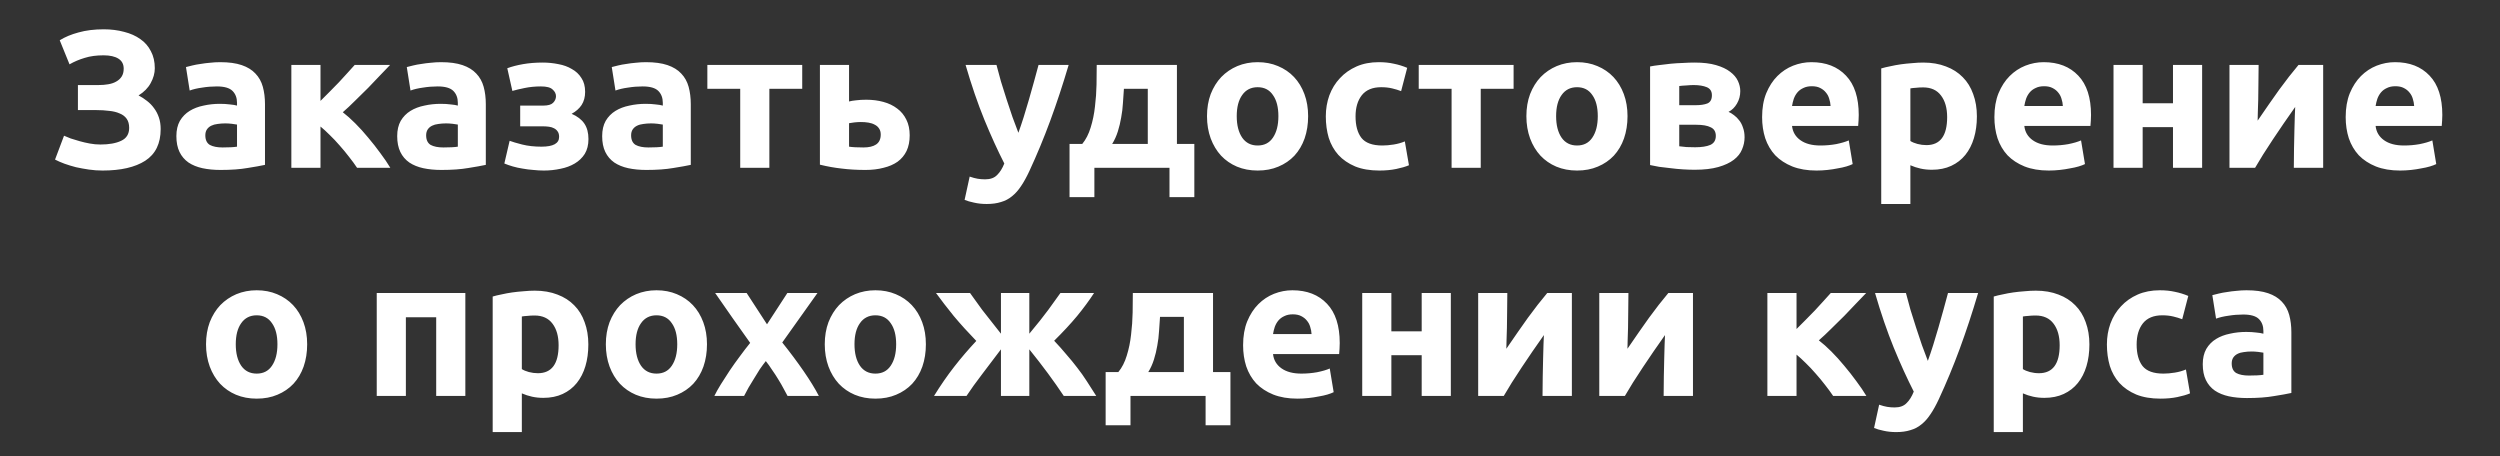 <?xml version="1.0" encoding="UTF-8"?> <svg xmlns="http://www.w3.org/2000/svg" width="274" height="50" viewBox="0 0 274 50" fill="none"><rect x="0" y="0" width="274" height="50" fill="#333333" stroke="none"/><path d="M8.54 9.322H10.791C11.177 9.322 11.534 9.294 11.863 9.236C12.206 9.179 12.499 9.079 12.742 8.936C12.999 8.793 13.2 8.607 13.342 8.379C13.485 8.15 13.557 7.864 13.557 7.521C13.557 7.035 13.364 6.671 12.978 6.428C12.592 6.185 12.049 6.063 11.349 6.063C10.563 6.063 9.877 6.156 9.291 6.342C8.705 6.514 8.147 6.749 7.618 7.05L6.546 4.413C7.118 4.055 7.804 3.769 8.604 3.555C9.419 3.326 10.341 3.212 11.37 3.212C12.171 3.212 12.914 3.305 13.6 3.491C14.286 3.662 14.879 3.927 15.379 4.284C15.879 4.627 16.265 5.07 16.537 5.613C16.823 6.142 16.966 6.764 16.966 7.478C16.966 8.021 16.816 8.565 16.515 9.108C16.23 9.637 15.786 10.087 15.186 10.458C15.515 10.63 15.822 10.83 16.108 11.059C16.408 11.287 16.665 11.552 16.88 11.852C17.108 12.152 17.287 12.495 17.416 12.881C17.544 13.252 17.609 13.674 17.609 14.146C17.609 15.732 17.044 16.89 15.915 17.619C14.8 18.334 13.242 18.691 11.241 18.691C10.741 18.691 10.241 18.655 9.741 18.584C9.255 18.512 8.783 18.426 8.326 18.326C7.883 18.212 7.461 18.083 7.061 17.94C6.675 17.797 6.332 17.647 6.032 17.49L7.018 14.875C7.218 14.96 7.461 15.06 7.747 15.175C8.047 15.275 8.376 15.375 8.733 15.475C9.09 15.575 9.462 15.661 9.848 15.732C10.234 15.804 10.62 15.839 11.006 15.839C11.949 15.839 12.706 15.704 13.278 15.432C13.864 15.161 14.157 14.689 14.157 14.017C14.157 13.603 14.064 13.267 13.878 13.009C13.693 12.752 13.435 12.559 13.107 12.431C12.792 12.288 12.413 12.195 11.97 12.152C11.542 12.095 11.07 12.066 10.555 12.066H8.54V9.322ZM24.391 16.161C24.705 16.161 25.005 16.154 25.291 16.14C25.577 16.125 25.806 16.104 25.977 16.075V13.653C25.849 13.624 25.656 13.595 25.398 13.567C25.141 13.538 24.905 13.524 24.691 13.524C24.391 13.524 24.105 13.546 23.833 13.588C23.576 13.617 23.348 13.681 23.147 13.781C22.947 13.881 22.79 14.017 22.676 14.189C22.561 14.36 22.504 14.575 22.504 14.832C22.504 15.332 22.669 15.682 22.997 15.882C23.34 16.068 23.805 16.161 24.391 16.161ZM24.134 6.814C25.077 6.814 25.863 6.921 26.492 7.135C27.121 7.35 27.621 7.657 27.992 8.057C28.378 8.457 28.65 8.943 28.807 9.515C28.964 10.087 29.043 10.723 29.043 11.423V18.069C28.586 18.169 27.95 18.283 27.135 18.412C26.32 18.555 25.334 18.626 24.177 18.626C23.448 18.626 22.783 18.562 22.183 18.433C21.597 18.305 21.089 18.098 20.66 17.812C20.232 17.512 19.903 17.126 19.674 16.654C19.446 16.182 19.331 15.604 19.331 14.918C19.331 14.26 19.46 13.703 19.717 13.245C19.989 12.788 20.346 12.424 20.789 12.152C21.232 11.88 21.74 11.688 22.311 11.573C22.883 11.444 23.476 11.38 24.091 11.38C24.505 11.38 24.87 11.402 25.184 11.444C25.513 11.473 25.777 11.516 25.977 11.573V11.273C25.977 10.73 25.813 10.294 25.484 9.965C25.155 9.637 24.584 9.472 23.769 9.472C23.226 9.472 22.69 9.515 22.161 9.601C21.632 9.672 21.175 9.779 20.789 9.922L20.382 7.35C20.568 7.293 20.796 7.235 21.068 7.178C21.354 7.107 21.661 7.05 21.99 7.007C22.319 6.95 22.662 6.907 23.019 6.878C23.39 6.835 23.762 6.814 24.134 6.814ZM35.126 11.059C35.44 10.758 35.769 10.43 36.112 10.072C36.469 9.715 36.812 9.365 37.141 9.022C37.47 8.665 37.784 8.322 38.084 7.993C38.385 7.664 38.649 7.371 38.878 7.114H42.758C42.472 7.414 42.115 7.786 41.686 8.229C41.272 8.672 40.829 9.136 40.357 9.622C39.885 10.094 39.407 10.566 38.92 11.037C38.449 11.509 37.999 11.931 37.57 12.302C37.999 12.631 38.456 13.038 38.942 13.524C39.428 14.01 39.9 14.532 40.357 15.089C40.829 15.646 41.272 16.211 41.686 16.783C42.115 17.354 42.479 17.89 42.779 18.391H39.135C38.878 18.005 38.585 17.605 38.256 17.19C37.927 16.761 37.584 16.347 37.227 15.947C36.87 15.532 36.505 15.146 36.133 14.789C35.776 14.432 35.44 14.124 35.126 13.867V18.391H31.932V7.114H35.126V11.059ZM48.593 16.161C48.907 16.161 49.208 16.154 49.493 16.14C49.779 16.125 50.008 16.104 50.179 16.075V13.653C50.051 13.624 49.858 13.595 49.601 13.567C49.343 13.538 49.108 13.524 48.893 13.524C48.593 13.524 48.307 13.546 48.036 13.588C47.778 13.617 47.55 13.681 47.35 13.781C47.15 13.881 46.992 14.017 46.878 14.189C46.764 14.36 46.706 14.575 46.706 14.832C46.706 15.332 46.871 15.682 47.2 15.882C47.542 16.068 48.007 16.161 48.593 16.161ZM48.336 6.814C49.279 6.814 50.065 6.921 50.694 7.135C51.323 7.35 51.823 7.657 52.195 8.057C52.581 8.457 52.852 8.943 53.009 9.515C53.167 10.087 53.245 10.723 53.245 11.423V18.069C52.788 18.169 52.152 18.283 51.337 18.412C50.523 18.555 49.536 18.626 48.379 18.626C47.65 18.626 46.985 18.562 46.385 18.433C45.799 18.305 45.291 18.098 44.863 17.812C44.434 17.512 44.105 17.126 43.877 16.654C43.648 16.182 43.533 15.604 43.533 14.918C43.533 14.26 43.662 13.703 43.919 13.245C44.191 12.788 44.548 12.424 44.991 12.152C45.434 11.88 45.942 11.688 46.514 11.573C47.085 11.444 47.678 11.38 48.293 11.38C48.707 11.38 49.072 11.402 49.386 11.444C49.715 11.473 49.979 11.516 50.179 11.573V11.273C50.179 10.73 50.015 10.294 49.686 9.965C49.358 9.637 48.786 9.472 47.971 9.472C47.428 9.472 46.892 9.515 46.363 9.601C45.835 9.672 45.377 9.779 44.991 9.922L44.584 7.35C44.77 7.293 44.998 7.235 45.27 7.178C45.556 7.107 45.863 7.05 46.192 7.007C46.521 6.95 46.864 6.907 47.221 6.878C47.593 6.835 47.964 6.814 48.336 6.814ZM55.598 7.478C56.098 7.293 56.677 7.143 57.334 7.028C57.992 6.914 58.706 6.857 59.478 6.857C60.064 6.857 60.636 6.914 61.193 7.028C61.751 7.128 62.244 7.307 62.672 7.564C63.116 7.807 63.466 8.136 63.723 8.55C63.995 8.95 64.13 9.458 64.13 10.072C64.13 10.63 64.002 11.109 63.744 11.509C63.487 11.895 63.123 12.216 62.651 12.474C63.28 12.745 63.744 13.102 64.045 13.546C64.345 13.989 64.495 14.553 64.495 15.239C64.495 15.882 64.359 16.425 64.088 16.869C63.816 17.297 63.452 17.647 62.994 17.919C62.537 18.191 62.015 18.384 61.429 18.498C60.843 18.626 60.236 18.691 59.607 18.691C59.235 18.691 58.849 18.669 58.449 18.626C58.049 18.598 57.656 18.548 57.27 18.476C56.898 18.419 56.541 18.341 56.198 18.241C55.855 18.14 55.548 18.033 55.276 17.919L55.855 15.432C56.155 15.546 56.612 15.682 57.227 15.839C57.856 15.997 58.563 16.075 59.349 16.075C60.636 16.075 61.279 15.718 61.279 15.003C61.279 14.76 61.229 14.567 61.129 14.425C61.029 14.267 60.893 14.146 60.722 14.06C60.564 13.974 60.379 13.917 60.164 13.889C59.95 13.86 59.735 13.846 59.521 13.846H57.013V11.573H59.542C60.057 11.573 60.414 11.473 60.614 11.273C60.829 11.059 60.936 10.816 60.936 10.544C60.936 10.273 60.815 10.03 60.572 9.815C60.343 9.586 59.914 9.472 59.285 9.472C58.656 9.472 58.063 9.529 57.506 9.644C56.948 9.758 56.498 9.865 56.155 9.965L55.598 7.478ZM71.058 16.161C71.372 16.161 71.672 16.154 71.958 16.14C72.244 16.125 72.472 16.104 72.644 16.075V13.653C72.515 13.624 72.322 13.595 72.065 13.567C71.808 13.538 71.572 13.524 71.358 13.524C71.058 13.524 70.772 13.546 70.5 13.588C70.243 13.617 70.014 13.681 69.814 13.781C69.614 13.881 69.457 14.017 69.342 14.189C69.228 14.36 69.171 14.575 69.171 14.832C69.171 15.332 69.335 15.682 69.664 15.882C70.007 16.068 70.472 16.161 71.058 16.161ZM70.8 6.814C71.744 6.814 72.53 6.921 73.159 7.135C73.787 7.35 74.288 7.657 74.659 8.057C75.045 8.457 75.317 8.943 75.474 9.515C75.631 10.087 75.71 10.723 75.71 11.423V18.069C75.252 18.169 74.616 18.283 73.802 18.412C72.987 18.555 72.001 18.626 70.843 18.626C70.114 18.626 69.45 18.562 68.849 18.433C68.263 18.305 67.756 18.098 67.327 17.812C66.898 17.512 66.57 17.126 66.341 16.654C66.112 16.182 65.998 15.604 65.998 14.918C65.998 14.26 66.127 13.703 66.384 13.245C66.656 12.788 67.013 12.424 67.456 12.152C67.899 11.88 68.406 11.688 68.978 11.573C69.55 11.444 70.143 11.38 70.757 11.38C71.172 11.38 71.536 11.402 71.851 11.444C72.18 11.473 72.444 11.516 72.644 11.573V11.273C72.644 10.73 72.48 10.294 72.151 9.965C71.822 9.637 71.251 9.472 70.436 9.472C69.893 9.472 69.357 9.515 68.828 9.601C68.299 9.672 67.842 9.779 67.456 9.922L67.049 7.35C67.234 7.293 67.463 7.235 67.734 7.178C68.02 7.107 68.328 7.05 68.656 7.007C68.985 6.95 69.328 6.907 69.686 6.878C70.057 6.835 70.429 6.814 70.8 6.814ZM87.924 9.729H84.322V18.391H81.128V9.729H77.526V7.114H87.924V9.729ZM94.643 16.161C95.229 16.161 95.686 16.054 96.015 15.839C96.358 15.611 96.529 15.246 96.529 14.746C96.529 14.489 96.472 14.274 96.358 14.103C96.243 13.917 96.086 13.774 95.886 13.674C95.686 13.56 95.45 13.481 95.179 13.438C94.921 13.395 94.643 13.374 94.343 13.374C94.128 13.374 93.892 13.388 93.635 13.417C93.378 13.445 93.185 13.474 93.056 13.503V16.075C93.228 16.104 93.456 16.125 93.742 16.14C94.028 16.154 94.328 16.161 94.643 16.161ZM93.056 11.123C93.256 11.066 93.514 11.023 93.828 10.994C94.157 10.951 94.528 10.93 94.943 10.93C95.615 10.93 96.236 11.009 96.808 11.166C97.394 11.323 97.901 11.566 98.33 11.895C98.759 12.209 99.095 12.617 99.338 13.117C99.581 13.603 99.702 14.174 99.702 14.832C99.702 15.489 99.588 16.061 99.359 16.547C99.13 17.019 98.802 17.412 98.373 17.726C97.944 18.026 97.43 18.248 96.829 18.391C96.243 18.548 95.586 18.626 94.857 18.626C93.914 18.626 93.049 18.576 92.263 18.476C91.477 18.391 90.677 18.248 89.862 18.048V7.114H93.056V11.123ZM117.125 7.114C116.482 9.286 115.81 11.323 115.11 13.224C114.41 15.125 113.645 16.968 112.816 18.755C112.516 19.398 112.216 19.941 111.916 20.384C111.615 20.842 111.287 21.213 110.929 21.499C110.572 21.799 110.165 22.014 109.707 22.142C109.264 22.285 108.743 22.357 108.142 22.357C107.642 22.357 107.178 22.307 106.749 22.207C106.334 22.121 105.991 22.021 105.72 21.907L106.277 19.355C106.606 19.47 106.899 19.548 107.156 19.591C107.413 19.634 107.685 19.655 107.971 19.655C108.542 19.655 108.978 19.498 109.279 19.184C109.593 18.884 109.857 18.462 110.072 17.919C109.343 16.49 108.614 14.889 107.885 13.117C107.156 11.33 106.47 9.329 105.827 7.114H109.214C109.357 7.671 109.522 8.279 109.707 8.936C109.907 9.579 110.115 10.237 110.329 10.909C110.543 11.566 110.758 12.209 110.972 12.838C111.201 13.467 111.415 14.039 111.615 14.553C111.801 14.039 111.994 13.467 112.194 12.838C112.394 12.209 112.587 11.566 112.773 10.909C112.973 10.237 113.159 9.579 113.33 8.936C113.516 8.279 113.681 7.671 113.824 7.114H117.125ZM117.221 15.775H118.615C119.015 15.289 119.322 14.689 119.537 13.974C119.765 13.245 119.922 12.481 120.008 11.68C120.108 10.866 120.165 10.058 120.18 9.258C120.194 8.457 120.201 7.743 120.201 7.114H128.991V15.775H130.899V21.606H128.176V18.391H119.944V21.606H117.221V15.775ZM125.797 15.775V9.729H123.181C123.153 10.23 123.117 10.751 123.074 11.294C123.045 11.823 122.981 12.352 122.881 12.881C122.795 13.395 122.674 13.903 122.517 14.403C122.359 14.903 122.152 15.361 121.895 15.775H125.797ZM143.371 12.731C143.371 13.617 143.242 14.432 142.985 15.175C142.727 15.904 142.356 16.533 141.87 17.061C141.384 17.576 140.798 17.976 140.112 18.262C139.44 18.548 138.683 18.691 137.839 18.691C137.011 18.691 136.253 18.548 135.567 18.262C134.895 17.976 134.316 17.576 133.83 17.061C133.345 16.533 132.966 15.904 132.694 15.175C132.423 14.432 132.287 13.617 132.287 12.731C132.287 11.845 132.423 11.037 132.694 10.308C132.98 9.579 133.366 8.958 133.852 8.443C134.352 7.929 134.938 7.528 135.61 7.243C136.296 6.957 137.039 6.814 137.839 6.814C138.654 6.814 139.397 6.957 140.069 7.243C140.755 7.528 141.341 7.929 141.827 8.443C142.313 8.958 142.692 9.579 142.963 10.308C143.235 11.037 143.371 11.845 143.371 12.731ZM140.112 12.731C140.112 11.745 139.912 10.973 139.512 10.415C139.126 9.844 138.568 9.558 137.839 9.558C137.111 9.558 136.546 9.844 136.146 10.415C135.746 10.973 135.546 11.745 135.546 12.731C135.546 13.717 135.746 14.503 136.146 15.089C136.546 15.661 137.111 15.947 137.839 15.947C138.568 15.947 139.126 15.661 139.512 15.089C139.912 14.503 140.112 13.717 140.112 12.731ZM145.309 12.752C145.309 11.938 145.438 11.173 145.695 10.458C145.967 9.729 146.353 9.101 146.853 8.572C147.353 8.029 147.96 7.6 148.675 7.285C149.39 6.971 150.204 6.814 151.119 6.814C151.719 6.814 152.27 6.871 152.77 6.985C153.27 7.085 153.756 7.235 154.228 7.435L153.563 9.987C153.263 9.872 152.934 9.772 152.577 9.687C152.22 9.601 151.819 9.558 151.376 9.558C150.433 9.558 149.726 9.851 149.254 10.437C148.797 11.023 148.568 11.795 148.568 12.752C148.568 13.767 148.782 14.553 149.211 15.111C149.654 15.668 150.419 15.947 151.505 15.947C151.891 15.947 152.305 15.911 152.748 15.839C153.191 15.768 153.599 15.654 153.97 15.496L154.421 18.112C154.049 18.269 153.584 18.405 153.027 18.519C152.47 18.634 151.855 18.691 151.183 18.691C150.154 18.691 149.268 18.541 148.525 18.241C147.782 17.926 147.167 17.505 146.681 16.976C146.21 16.447 145.859 15.825 145.631 15.111C145.416 14.382 145.309 13.595 145.309 12.752ZM165.89 9.729H162.289V18.391H159.094V9.729H155.492V7.114H165.89V9.729ZM178.376 12.731C178.376 13.617 178.247 14.432 177.99 15.175C177.733 15.904 177.361 16.533 176.875 17.061C176.389 17.576 175.803 17.976 175.117 18.262C174.445 18.548 173.688 18.691 172.845 18.691C172.016 18.691 171.258 18.548 170.572 18.262C169.9 17.976 169.322 17.576 168.836 17.061C168.35 16.533 167.971 15.904 167.699 15.175C167.428 14.432 167.292 13.617 167.292 12.731C167.292 11.845 167.428 11.037 167.699 10.308C167.985 9.579 168.371 8.958 168.857 8.443C169.357 7.929 169.943 7.528 170.615 7.243C171.301 6.957 172.044 6.814 172.845 6.814C173.659 6.814 174.403 6.957 175.074 7.243C175.76 7.528 176.346 7.929 176.832 8.443C177.318 8.958 177.697 9.579 177.969 10.308C178.24 11.037 178.376 11.845 178.376 12.731ZM175.117 12.731C175.117 11.745 174.917 10.973 174.517 10.415C174.131 9.844 173.574 9.558 172.845 9.558C172.116 9.558 171.551 9.844 171.151 10.415C170.751 10.973 170.551 11.745 170.551 12.731C170.551 13.717 170.751 14.503 171.151 15.089C171.551 15.661 172.116 15.947 172.845 15.947C173.574 15.947 174.131 15.661 174.517 15.089C174.917 14.503 175.117 13.717 175.117 12.731ZM184.045 16.032C184.245 16.061 184.509 16.09 184.838 16.118C185.181 16.132 185.495 16.14 185.781 16.14C186.496 16.14 187.053 16.054 187.453 15.882C187.854 15.697 188.054 15.368 188.054 14.896C188.054 14.439 187.868 14.124 187.496 13.953C187.139 13.767 186.61 13.674 185.91 13.674H184.045V16.032ZM185.846 11.53C186.374 11.53 186.803 11.466 187.132 11.337C187.461 11.194 187.625 10.894 187.625 10.437C187.625 10.008 187.439 9.715 187.068 9.558C186.696 9.401 186.21 9.322 185.61 9.322C185.41 9.322 185.145 9.336 184.817 9.365C184.502 9.379 184.245 9.401 184.045 9.429V11.53H185.846ZM185.738 18.605C185.338 18.605 184.909 18.591 184.452 18.562C183.995 18.534 183.544 18.491 183.101 18.433C182.658 18.391 182.237 18.341 181.837 18.283C181.451 18.212 181.122 18.148 180.85 18.09V7.285C181.122 7.228 181.451 7.178 181.837 7.135C182.237 7.078 182.658 7.028 183.101 6.985C183.544 6.942 183.995 6.914 184.452 6.9C184.909 6.871 185.338 6.857 185.738 6.857C186.667 6.857 187.446 6.95 188.075 7.135C188.718 7.321 189.233 7.564 189.619 7.864C190.019 8.164 190.305 8.5 190.476 8.872C190.648 9.243 190.734 9.615 190.734 9.987C190.734 10.487 190.612 10.944 190.369 11.359C190.126 11.773 189.819 12.073 189.447 12.259C189.647 12.345 189.847 12.466 190.048 12.624C190.262 12.781 190.455 12.974 190.626 13.203C190.798 13.417 190.934 13.681 191.034 13.996C191.148 14.296 191.205 14.646 191.205 15.046C191.205 15.504 191.112 15.947 190.927 16.375C190.755 16.804 190.455 17.183 190.026 17.512C189.597 17.84 189.033 18.105 188.332 18.305C187.632 18.505 186.767 18.605 185.738 18.605ZM193.127 12.838C193.127 11.838 193.277 10.966 193.578 10.223C193.892 9.465 194.299 8.836 194.8 8.336C195.3 7.836 195.871 7.457 196.515 7.2C197.172 6.942 197.844 6.814 198.53 6.814C200.131 6.814 201.395 7.307 202.324 8.293C203.253 9.265 203.718 10.701 203.718 12.602C203.718 12.788 203.711 12.995 203.697 13.224C203.682 13.438 203.668 13.631 203.654 13.803H196.407C196.479 14.46 196.786 14.982 197.329 15.368C197.872 15.754 198.601 15.947 199.516 15.947C200.102 15.947 200.674 15.897 201.231 15.797C201.803 15.682 202.267 15.546 202.625 15.389L203.053 17.983C202.882 18.069 202.653 18.155 202.367 18.241C202.082 18.326 201.76 18.398 201.403 18.455C201.06 18.526 200.688 18.584 200.288 18.626C199.888 18.669 199.487 18.691 199.087 18.691C198.072 18.691 197.186 18.541 196.429 18.241C195.686 17.94 195.064 17.533 194.564 17.019C194.078 16.49 193.713 15.868 193.47 15.153C193.242 14.439 193.127 13.667 193.127 12.838ZM200.631 11.616C200.617 11.345 200.567 11.08 200.481 10.823C200.409 10.566 200.288 10.337 200.116 10.137C199.959 9.937 199.752 9.772 199.495 9.644C199.252 9.515 198.944 9.451 198.573 9.451C198.215 9.451 197.908 9.515 197.651 9.644C197.394 9.758 197.179 9.915 197.008 10.115C196.836 10.315 196.7 10.551 196.6 10.823C196.515 11.08 196.45 11.345 196.407 11.616H200.631ZM213.408 12.838C213.408 11.852 213.186 11.066 212.743 10.48C212.3 9.879 211.643 9.579 210.771 9.579C210.485 9.579 210.221 9.594 209.978 9.622C209.735 9.637 209.535 9.658 209.377 9.687V15.454C209.578 15.582 209.835 15.689 210.149 15.775C210.478 15.861 210.807 15.904 211.135 15.904C212.65 15.904 213.408 14.882 213.408 12.838ZM216.667 12.752C216.667 13.624 216.559 14.417 216.345 15.132C216.131 15.847 215.816 16.461 215.402 16.976C214.987 17.49 214.473 17.89 213.858 18.176C213.244 18.462 212.536 18.605 211.736 18.605C211.293 18.605 210.878 18.562 210.492 18.476C210.106 18.391 209.735 18.269 209.377 18.112V22.357H206.183V7.5C206.469 7.414 206.798 7.335 207.169 7.264C207.541 7.178 207.927 7.107 208.327 7.05C208.741 6.992 209.156 6.95 209.57 6.921C209.999 6.878 210.406 6.857 210.792 6.857C211.721 6.857 212.55 7 213.279 7.285C214.008 7.557 214.623 7.95 215.123 8.465C215.623 8.965 216.002 9.579 216.259 10.308C216.531 11.037 216.667 11.852 216.667 12.752ZM218.586 12.838C218.586 11.838 218.736 10.966 219.036 10.223C219.35 9.465 219.758 8.836 220.258 8.336C220.758 7.836 221.33 7.457 221.973 7.2C222.63 6.942 223.302 6.814 223.988 6.814C225.589 6.814 226.854 7.307 227.783 8.293C228.712 9.265 229.176 10.701 229.176 12.602C229.176 12.788 229.169 12.995 229.155 13.224C229.141 13.438 229.126 13.631 229.112 13.803H221.866C221.937 14.46 222.245 14.982 222.788 15.368C223.331 15.754 224.06 15.947 224.974 15.947C225.56 15.947 226.132 15.897 226.689 15.797C227.261 15.682 227.726 15.546 228.083 15.389L228.512 17.983C228.34 18.069 228.112 18.155 227.826 18.241C227.54 18.326 227.218 18.398 226.861 18.455C226.518 18.526 226.146 18.584 225.746 18.626C225.346 18.669 224.946 18.691 224.546 18.691C223.531 18.691 222.645 18.541 221.887 18.241C221.144 17.94 220.522 17.533 220.022 17.019C219.536 16.49 219.172 15.868 218.929 15.153C218.7 14.439 218.586 13.667 218.586 12.838ZM226.089 11.616C226.075 11.345 226.025 11.08 225.939 10.823C225.868 10.566 225.746 10.337 225.575 10.137C225.417 9.937 225.21 9.772 224.953 9.644C224.71 9.515 224.403 9.451 224.031 9.451C223.674 9.451 223.366 9.515 223.109 9.644C222.852 9.758 222.638 9.915 222.466 10.115C222.295 10.315 222.159 10.551 222.059 10.823C221.973 11.08 221.909 11.345 221.866 11.616H226.089ZM241.353 18.391H238.159V13.931H234.836V18.391H231.641V7.114H234.836V11.316H238.159V7.114H241.353V18.391ZM254.619 7.114V18.391H251.403C251.403 17.676 251.41 16.968 251.424 16.268C251.439 15.554 251.453 14.896 251.467 14.296C251.482 13.696 251.496 13.174 251.51 12.731C251.539 12.274 251.553 11.938 251.553 11.723C251.139 12.309 250.724 12.902 250.31 13.503C249.895 14.103 249.495 14.696 249.109 15.282C248.737 15.854 248.38 16.404 248.037 16.933C247.708 17.462 247.415 17.948 247.158 18.391H244.35V7.114H247.544C247.544 7.829 247.537 8.515 247.523 9.172C247.523 9.815 247.515 10.401 247.501 10.93C247.487 11.459 247.473 11.923 247.458 12.323C247.444 12.709 247.437 13.009 247.437 13.224C248.294 11.966 249.08 10.837 249.795 9.837C250.524 8.836 251.231 7.929 251.918 7.114H254.619ZM257.087 12.838C257.087 11.838 257.237 10.966 257.537 10.223C257.852 9.465 258.259 8.836 258.759 8.336C259.26 7.836 259.831 7.457 260.475 7.2C261.132 6.942 261.804 6.814 262.49 6.814C264.091 6.814 265.355 7.307 266.284 8.293C267.213 9.265 267.678 10.701 267.678 12.602C267.678 12.788 267.671 12.995 267.656 13.224C267.642 13.438 267.628 13.631 267.614 13.803H260.367C260.439 14.46 260.746 14.982 261.289 15.368C261.832 15.754 262.561 15.947 263.476 15.947C264.062 15.947 264.634 15.897 265.191 15.797C265.763 15.682 266.227 15.546 266.585 15.389L267.013 17.983C266.842 18.069 266.613 18.155 266.327 18.241C266.041 18.326 265.72 18.398 265.363 18.455C265.02 18.526 264.648 18.584 264.248 18.626C263.848 18.669 263.447 18.691 263.047 18.691C262.032 18.691 261.146 18.541 260.389 18.241C259.646 17.94 259.024 17.533 258.524 17.019C258.038 16.49 257.673 15.868 257.43 15.153C257.202 14.439 257.087 13.667 257.087 12.838ZM264.591 11.616C264.576 11.345 264.526 11.08 264.441 10.823C264.369 10.566 264.248 10.337 264.076 10.137C263.919 9.937 263.712 9.772 263.455 9.644C263.212 9.515 262.904 9.451 262.533 9.451C262.175 9.451 261.868 9.515 261.611 9.644C261.354 9.758 261.139 9.915 260.968 10.115C260.796 10.315 260.66 10.551 260.56 10.823C260.475 11.08 260.41 11.345 260.367 11.616H264.591ZM33.665 37.731C33.665 38.617 33.537 39.432 33.279 40.175C33.022 40.904 32.651 41.533 32.164 42.061C31.679 42.576 31.093 42.976 30.407 43.262C29.735 43.548 28.977 43.691 28.134 43.691C27.305 43.691 26.548 43.548 25.862 43.262C25.19 42.976 24.611 42.576 24.125 42.061C23.639 41.533 23.26 40.904 22.989 40.175C22.717 39.432 22.581 38.617 22.581 37.731C22.581 36.845 22.717 36.037 22.989 35.308C23.275 34.579 23.66 33.958 24.146 33.443C24.647 32.929 25.233 32.528 25.904 32.242C26.59 31.957 27.334 31.814 28.134 31.814C28.949 31.814 29.692 31.957 30.364 32.242C31.05 32.528 31.636 32.929 32.122 33.443C32.608 33.958 32.986 34.579 33.258 35.308C33.529 36.037 33.665 36.845 33.665 37.731ZM30.407 37.731C30.407 36.745 30.206 35.973 29.806 35.416C29.42 34.844 28.863 34.558 28.134 34.558C27.405 34.558 26.841 34.844 26.44 35.416C26.04 35.973 25.84 36.745 25.84 37.731C25.84 38.717 26.04 39.503 26.44 40.089C26.841 40.661 27.405 40.947 28.134 40.947C28.863 40.947 29.42 40.661 29.806 40.089C30.206 39.503 30.407 38.717 30.407 37.731ZM51.002 32.114V43.391H47.807V34.772H44.484V43.391H41.29V32.114H51.002ZM61.223 37.838C61.223 36.852 61.002 36.066 60.559 35.48C60.115 34.88 59.458 34.579 58.586 34.579C58.3 34.579 58.036 34.594 57.793 34.622C57.55 34.636 57.35 34.658 57.193 34.687V40.453C57.393 40.582 57.65 40.689 57.964 40.775C58.293 40.861 58.622 40.904 58.951 40.904C60.466 40.904 61.223 39.882 61.223 37.838ZM64.482 37.752C64.482 38.624 64.374 39.417 64.16 40.132C63.946 40.847 63.631 41.461 63.217 41.976C62.802 42.49 62.288 42.89 61.673 43.176C61.059 43.462 60.351 43.605 59.551 43.605C59.108 43.605 58.693 43.562 58.307 43.476C57.922 43.391 57.55 43.269 57.193 43.112V47.357H53.998V32.5C54.284 32.414 54.613 32.335 54.984 32.264C55.356 32.178 55.742 32.107 56.142 32.05C56.557 31.992 56.971 31.95 57.386 31.921C57.814 31.878 58.222 31.857 58.608 31.857C59.537 31.857 60.365 32 61.094 32.285C61.823 32.557 62.438 32.95 62.938 33.465C63.438 33.965 63.817 34.579 64.074 35.308C64.346 36.037 64.482 36.852 64.482 37.752ZM77.485 37.731C77.485 38.617 77.356 39.432 77.099 40.175C76.841 40.904 76.47 41.533 75.984 42.061C75.498 42.576 74.912 42.976 74.226 43.262C73.554 43.548 72.797 43.691 71.953 43.691C71.124 43.691 70.367 43.548 69.681 43.262C69.009 42.976 68.43 42.576 67.944 42.061C67.459 41.533 67.08 40.904 66.808 40.175C66.537 39.432 66.401 38.617 66.401 37.731C66.401 36.845 66.537 36.037 66.808 35.308C67.094 34.579 67.48 33.958 67.966 33.443C68.466 32.929 69.052 32.528 69.724 32.242C70.41 31.957 71.153 31.814 71.953 31.814C72.768 31.814 73.511 31.957 74.183 32.242C74.869 32.528 75.455 32.929 75.941 33.443C76.427 33.958 76.806 34.579 77.077 35.308C77.349 36.037 77.485 36.845 77.485 37.731ZM74.226 37.731C74.226 36.745 74.026 35.973 73.626 35.416C73.24 34.844 72.682 34.558 71.953 34.558C71.225 34.558 70.66 34.844 70.26 35.416C69.86 35.973 69.659 36.745 69.659 37.731C69.659 38.717 69.86 39.503 70.26 40.089C70.66 40.661 71.225 40.947 71.953 40.947C72.682 40.947 73.24 40.661 73.626 40.089C74.026 39.503 74.226 38.717 74.226 37.731ZM84.063 35.544L86.293 32.114H89.594L85.735 37.538C86.593 38.61 87.372 39.653 88.072 40.668C88.772 41.683 89.33 42.59 89.744 43.391H86.314C86.2 43.176 86.057 42.912 85.885 42.597C85.714 42.269 85.521 41.933 85.306 41.59C85.092 41.233 84.863 40.882 84.62 40.539C84.392 40.182 84.163 39.86 83.934 39.575C83.72 39.846 83.498 40.146 83.27 40.475C83.055 40.804 82.848 41.14 82.648 41.483C82.448 41.811 82.248 42.14 82.048 42.469C81.862 42.797 81.698 43.105 81.555 43.391H78.296C78.467 43.033 78.703 42.612 79.003 42.126C79.303 41.64 79.625 41.14 79.968 40.625C80.325 40.096 80.697 39.575 81.083 39.06C81.469 38.531 81.848 38.038 82.219 37.581C81.576 36.68 80.933 35.773 80.29 34.858C79.647 33.929 79.01 33.014 78.382 32.114H81.833L84.063 35.544ZM101.477 37.731C101.477 38.617 101.349 39.432 101.092 40.175C100.834 40.904 100.463 41.533 99.977 42.061C99.491 42.576 98.905 42.976 98.219 43.262C97.547 43.548 96.79 43.691 95.946 43.691C95.117 43.691 94.36 43.548 93.674 43.262C93.002 42.976 92.423 42.576 91.937 42.061C91.451 41.533 91.073 40.904 90.801 40.175C90.529 39.432 90.394 38.617 90.394 37.731C90.394 36.845 90.529 36.037 90.801 35.308C91.087 34.579 91.473 33.958 91.959 33.443C92.459 32.929 93.045 32.528 93.717 32.242C94.403 31.957 95.146 31.814 95.946 31.814C96.761 31.814 97.504 31.957 98.176 32.242C98.862 32.528 99.448 32.929 99.934 33.443C100.42 33.958 100.799 34.579 101.07 35.308C101.342 36.037 101.477 36.845 101.477 37.731ZM98.219 37.731C98.219 36.745 98.019 35.973 97.618 35.416C97.233 34.844 96.675 34.558 95.946 34.558C95.217 34.558 94.653 34.844 94.253 35.416C93.852 35.973 93.652 36.745 93.652 37.731C93.652 38.717 93.852 39.503 94.253 40.089C94.653 40.661 95.217 40.947 95.946 40.947C96.675 40.947 97.233 40.661 97.618 40.089C98.019 39.503 98.219 38.717 98.219 37.731ZM102.372 43.391C103.087 42.233 103.823 41.168 104.581 40.196C105.338 39.224 106.146 38.281 107.003 37.366C106.103 36.437 105.281 35.53 104.538 34.644C103.809 33.743 103.159 32.9 102.587 32.114H106.317C106.689 32.643 107.132 33.257 107.646 33.958C108.175 34.644 108.861 35.516 109.704 36.573V32.114H112.813V36.573C113.685 35.53 114.378 34.658 114.893 33.958C115.407 33.243 115.85 32.628 116.222 32.114H119.909C119.38 32.929 118.759 33.772 118.044 34.644C117.329 35.501 116.493 36.402 115.536 37.345C116.05 37.888 116.508 38.403 116.908 38.889C117.322 39.36 117.708 39.832 118.066 40.303C118.437 40.775 118.787 41.268 119.116 41.783C119.445 42.283 119.788 42.819 120.145 43.391H116.586C115.514 41.776 114.257 40.075 112.813 38.288V43.391H109.704V38.288C108.976 39.26 108.282 40.175 107.625 41.032C106.967 41.89 106.403 42.676 105.931 43.391H102.372ZM121.178 40.775H122.572C122.972 40.289 123.279 39.689 123.494 38.974C123.722 38.245 123.879 37.481 123.965 36.68C124.065 35.866 124.122 35.058 124.137 34.258C124.151 33.457 124.158 32.743 124.158 32.114H132.948V40.775H134.856V46.606H132.133V43.391H123.901V46.606H121.178V40.775ZM129.754 40.775V34.729H127.138C127.11 35.23 127.074 35.751 127.031 36.294C127.002 36.823 126.938 37.352 126.838 37.881C126.752 38.395 126.631 38.903 126.473 39.403C126.316 39.903 126.109 40.361 125.852 40.775H129.754ZM136.244 37.838C136.244 36.838 136.394 35.966 136.694 35.222C137.008 34.465 137.416 33.836 137.916 33.336C138.416 32.836 138.988 32.457 139.631 32.2C140.289 31.942 140.96 31.814 141.646 31.814C143.247 31.814 144.512 32.307 145.441 33.293C146.37 34.265 146.834 35.701 146.834 37.602C146.834 37.788 146.827 37.995 146.813 38.224C146.799 38.438 146.784 38.631 146.77 38.803H139.524C139.595 39.46 139.903 39.982 140.446 40.368C140.989 40.754 141.718 40.947 142.633 40.947C143.219 40.947 143.79 40.897 144.348 40.797C144.919 40.682 145.384 40.546 145.741 40.389L146.17 42.983C145.998 43.069 145.77 43.155 145.484 43.241C145.198 43.326 144.876 43.398 144.519 43.455C144.176 43.526 143.804 43.584 143.404 43.626C143.004 43.669 142.604 43.691 142.204 43.691C141.189 43.691 140.303 43.541 139.545 43.241C138.802 42.94 138.18 42.533 137.68 42.019C137.194 41.49 136.83 40.868 136.587 40.153C136.358 39.439 136.244 38.667 136.244 37.838ZM143.747 36.616C143.733 36.344 143.683 36.08 143.597 35.823C143.526 35.566 143.404 35.337 143.233 35.137C143.076 34.937 142.868 34.772 142.611 34.644C142.368 34.515 142.061 34.451 141.689 34.451C141.332 34.451 141.025 34.515 140.767 34.644C140.51 34.758 140.296 34.915 140.124 35.115C139.953 35.315 139.817 35.551 139.717 35.823C139.631 36.08 139.567 36.344 139.524 36.616H143.747ZM159.011 43.391H155.817V38.931H152.494V43.391H149.3V32.114H152.494V36.316H155.817V32.114H159.011V43.391ZM172.277 32.114V43.391H169.061C169.061 42.676 169.068 41.968 169.083 41.268C169.097 40.554 169.111 39.896 169.125 39.296C169.14 38.696 169.154 38.174 169.168 37.731C169.197 37.273 169.211 36.938 169.211 36.723C168.797 37.309 168.382 37.902 167.968 38.503C167.553 39.103 167.153 39.696 166.767 40.282C166.396 40.854 166.038 41.404 165.695 41.933C165.367 42.462 165.074 42.948 164.816 43.391H162.008V32.114H165.202C165.202 32.828 165.195 33.515 165.181 34.172C165.181 34.815 165.174 35.401 165.159 35.93C165.145 36.459 165.131 36.923 165.116 37.324C165.102 37.709 165.095 38.01 165.095 38.224C165.953 36.966 166.739 35.837 167.453 34.837C168.182 33.836 168.89 32.929 169.576 32.114H172.277ZM185.55 32.114V43.391H182.335C182.335 42.676 182.342 41.968 182.356 41.268C182.37 40.554 182.385 39.896 182.399 39.296C182.413 38.696 182.428 38.174 182.442 37.731C182.47 37.273 182.485 36.938 182.485 36.723C182.07 37.309 181.656 37.902 181.241 38.503C180.827 39.103 180.427 39.696 180.041 40.282C179.669 40.854 179.312 41.404 178.969 41.933C178.64 42.462 178.347 42.948 178.09 43.391H175.281V32.114H178.476C178.476 32.828 178.469 33.515 178.454 34.172C178.454 34.815 178.447 35.401 178.433 35.93C178.419 36.459 178.404 36.923 178.39 37.324C178.376 37.709 178.369 38.01 178.369 38.224C179.226 36.966 180.012 35.837 180.727 34.837C181.456 33.836 182.163 32.929 182.849 32.114H185.55ZM196.9 36.059C197.214 35.758 197.543 35.43 197.886 35.072C198.243 34.715 198.586 34.365 198.915 34.022C199.243 33.665 199.558 33.322 199.858 32.993C200.158 32.664 200.423 32.371 200.651 32.114H204.532C204.246 32.414 203.888 32.786 203.46 33.229C203.045 33.672 202.602 34.136 202.131 34.622C201.659 35.094 201.18 35.566 200.694 36.037C200.222 36.509 199.772 36.931 199.344 37.302C199.772 37.631 200.23 38.038 200.716 38.524C201.202 39.01 201.673 39.532 202.131 40.089C202.602 40.647 203.045 41.211 203.46 41.783C203.888 42.354 204.253 42.89 204.553 43.391H200.909C200.651 43.005 200.358 42.605 200.03 42.19C199.701 41.761 199.358 41.347 199 40.947C198.643 40.532 198.279 40.146 197.907 39.789C197.55 39.432 197.214 39.124 196.9 38.867V43.391H193.705V32.114H196.9V36.059ZM216.802 32.114C216.159 34.286 215.487 36.323 214.787 38.224C214.087 40.125 213.322 41.968 212.493 43.755C212.193 44.398 211.893 44.941 211.592 45.384C211.292 45.842 210.964 46.213 210.606 46.499C210.249 46.799 209.842 47.014 209.384 47.142C208.941 47.285 208.42 47.357 207.819 47.357C207.319 47.357 206.855 47.307 206.426 47.207C206.011 47.121 205.668 47.021 205.397 46.907L205.954 44.355C206.283 44.47 206.576 44.548 206.833 44.591C207.09 44.634 207.362 44.656 207.648 44.656C208.219 44.656 208.655 44.498 208.956 44.184C209.27 43.884 209.534 43.462 209.749 42.919C209.02 41.49 208.291 39.889 207.562 38.117C206.833 36.33 206.147 34.329 205.504 32.114H208.891C209.034 32.671 209.199 33.279 209.384 33.936C209.584 34.579 209.792 35.237 210.006 35.908C210.22 36.566 210.435 37.209 210.649 37.838C210.878 38.467 211.092 39.039 211.292 39.553C211.478 39.039 211.671 38.467 211.871 37.838C212.071 37.209 212.264 36.566 212.45 35.908C212.65 35.237 212.836 34.579 213.007 33.936C213.193 33.279 213.358 32.671 213.501 32.114H216.802ZM225.739 37.838C225.739 36.852 225.518 36.066 225.075 35.48C224.632 34.88 223.974 34.579 223.102 34.579C222.816 34.579 222.552 34.594 222.309 34.622C222.066 34.636 221.866 34.658 221.709 34.687V40.453C221.909 40.582 222.166 40.689 222.481 40.775C222.809 40.861 223.138 40.904 223.467 40.904C224.982 40.904 225.739 39.882 225.739 37.838ZM228.998 37.752C228.998 38.624 228.891 39.417 228.676 40.132C228.462 40.847 228.148 41.461 227.733 41.976C227.319 42.49 226.804 42.89 226.19 43.176C225.575 43.462 224.867 43.605 224.067 43.605C223.624 43.605 223.21 43.562 222.824 43.476C222.438 43.391 222.066 43.269 221.709 43.112V47.357H218.514V32.5C218.8 32.414 219.129 32.335 219.501 32.264C219.872 32.178 220.258 32.107 220.658 32.05C221.073 31.992 221.487 31.95 221.902 31.921C222.331 31.878 222.738 31.857 223.124 31.857C224.053 31.857 224.882 32 225.611 32.285C226.34 32.557 226.954 32.95 227.454 33.465C227.955 33.965 228.333 34.579 228.591 35.308C228.862 36.037 228.998 36.852 228.998 37.752ZM230.917 37.752C230.917 36.938 231.046 36.173 231.303 35.458C231.575 34.729 231.96 34.101 232.461 33.572C232.961 33.029 233.568 32.6 234.283 32.285C234.998 31.971 235.812 31.814 236.727 31.814C237.327 31.814 237.877 31.871 238.378 31.985C238.878 32.085 239.364 32.235 239.836 32.435L239.171 34.987C238.871 34.872 238.542 34.772 238.185 34.687C237.827 34.601 237.427 34.558 236.984 34.558C236.041 34.558 235.333 34.851 234.862 35.437C234.404 36.023 234.176 36.795 234.176 37.752C234.176 38.767 234.39 39.553 234.819 40.111C235.262 40.668 236.027 40.947 237.113 40.947C237.499 40.947 237.913 40.911 238.356 40.839C238.799 40.768 239.207 40.654 239.578 40.496L240.028 43.112C239.657 43.269 239.192 43.405 238.635 43.519C238.078 43.634 237.463 43.691 236.791 43.691C235.762 43.691 234.876 43.541 234.133 43.241C233.39 42.926 232.775 42.505 232.289 41.976C231.817 41.447 231.467 40.825 231.239 40.111C231.024 39.382 230.917 38.596 230.917 37.752ZM246.481 41.161C246.796 41.161 247.096 41.154 247.382 41.14C247.668 41.125 247.896 41.104 248.068 41.075V38.653C247.939 38.624 247.746 38.596 247.489 38.567C247.232 38.538 246.996 38.524 246.782 38.524C246.481 38.524 246.196 38.545 245.924 38.588C245.667 38.617 245.438 38.681 245.238 38.781C245.038 38.881 244.881 39.017 244.766 39.189C244.652 39.36 244.595 39.575 244.595 39.832C244.595 40.332 244.759 40.682 245.088 40.882C245.431 41.068 245.896 41.161 246.481 41.161ZM246.224 31.814C247.168 31.814 247.954 31.921 248.582 32.135C249.211 32.35 249.712 32.657 250.083 33.057C250.469 33.457 250.741 33.943 250.898 34.515C251.055 35.087 251.134 35.723 251.134 36.423V43.069C250.676 43.169 250.04 43.283 249.226 43.412C248.411 43.555 247.425 43.626 246.267 43.626C245.538 43.626 244.874 43.562 244.273 43.434C243.687 43.305 243.18 43.098 242.751 42.812C242.322 42.512 241.994 42.126 241.765 41.654C241.536 41.182 241.422 40.604 241.422 39.918C241.422 39.26 241.551 38.703 241.808 38.245C242.079 37.788 242.437 37.423 242.88 37.152C243.323 36.88 243.83 36.688 244.402 36.573C244.974 36.444 245.567 36.38 246.181 36.38C246.596 36.38 246.96 36.402 247.275 36.444C247.603 36.473 247.868 36.516 248.068 36.573V36.273C248.068 35.73 247.904 35.294 247.575 34.965C247.246 34.636 246.674 34.472 245.86 34.472C245.317 34.472 244.781 34.515 244.252 34.601C243.723 34.672 243.266 34.779 242.88 34.922L242.472 32.35C242.658 32.293 242.887 32.235 243.159 32.178C243.444 32.107 243.752 32.05 244.08 32.007C244.409 31.95 244.752 31.907 245.109 31.878C245.481 31.835 245.853 31.814 246.224 31.814Z" fill="white"></path></svg> 